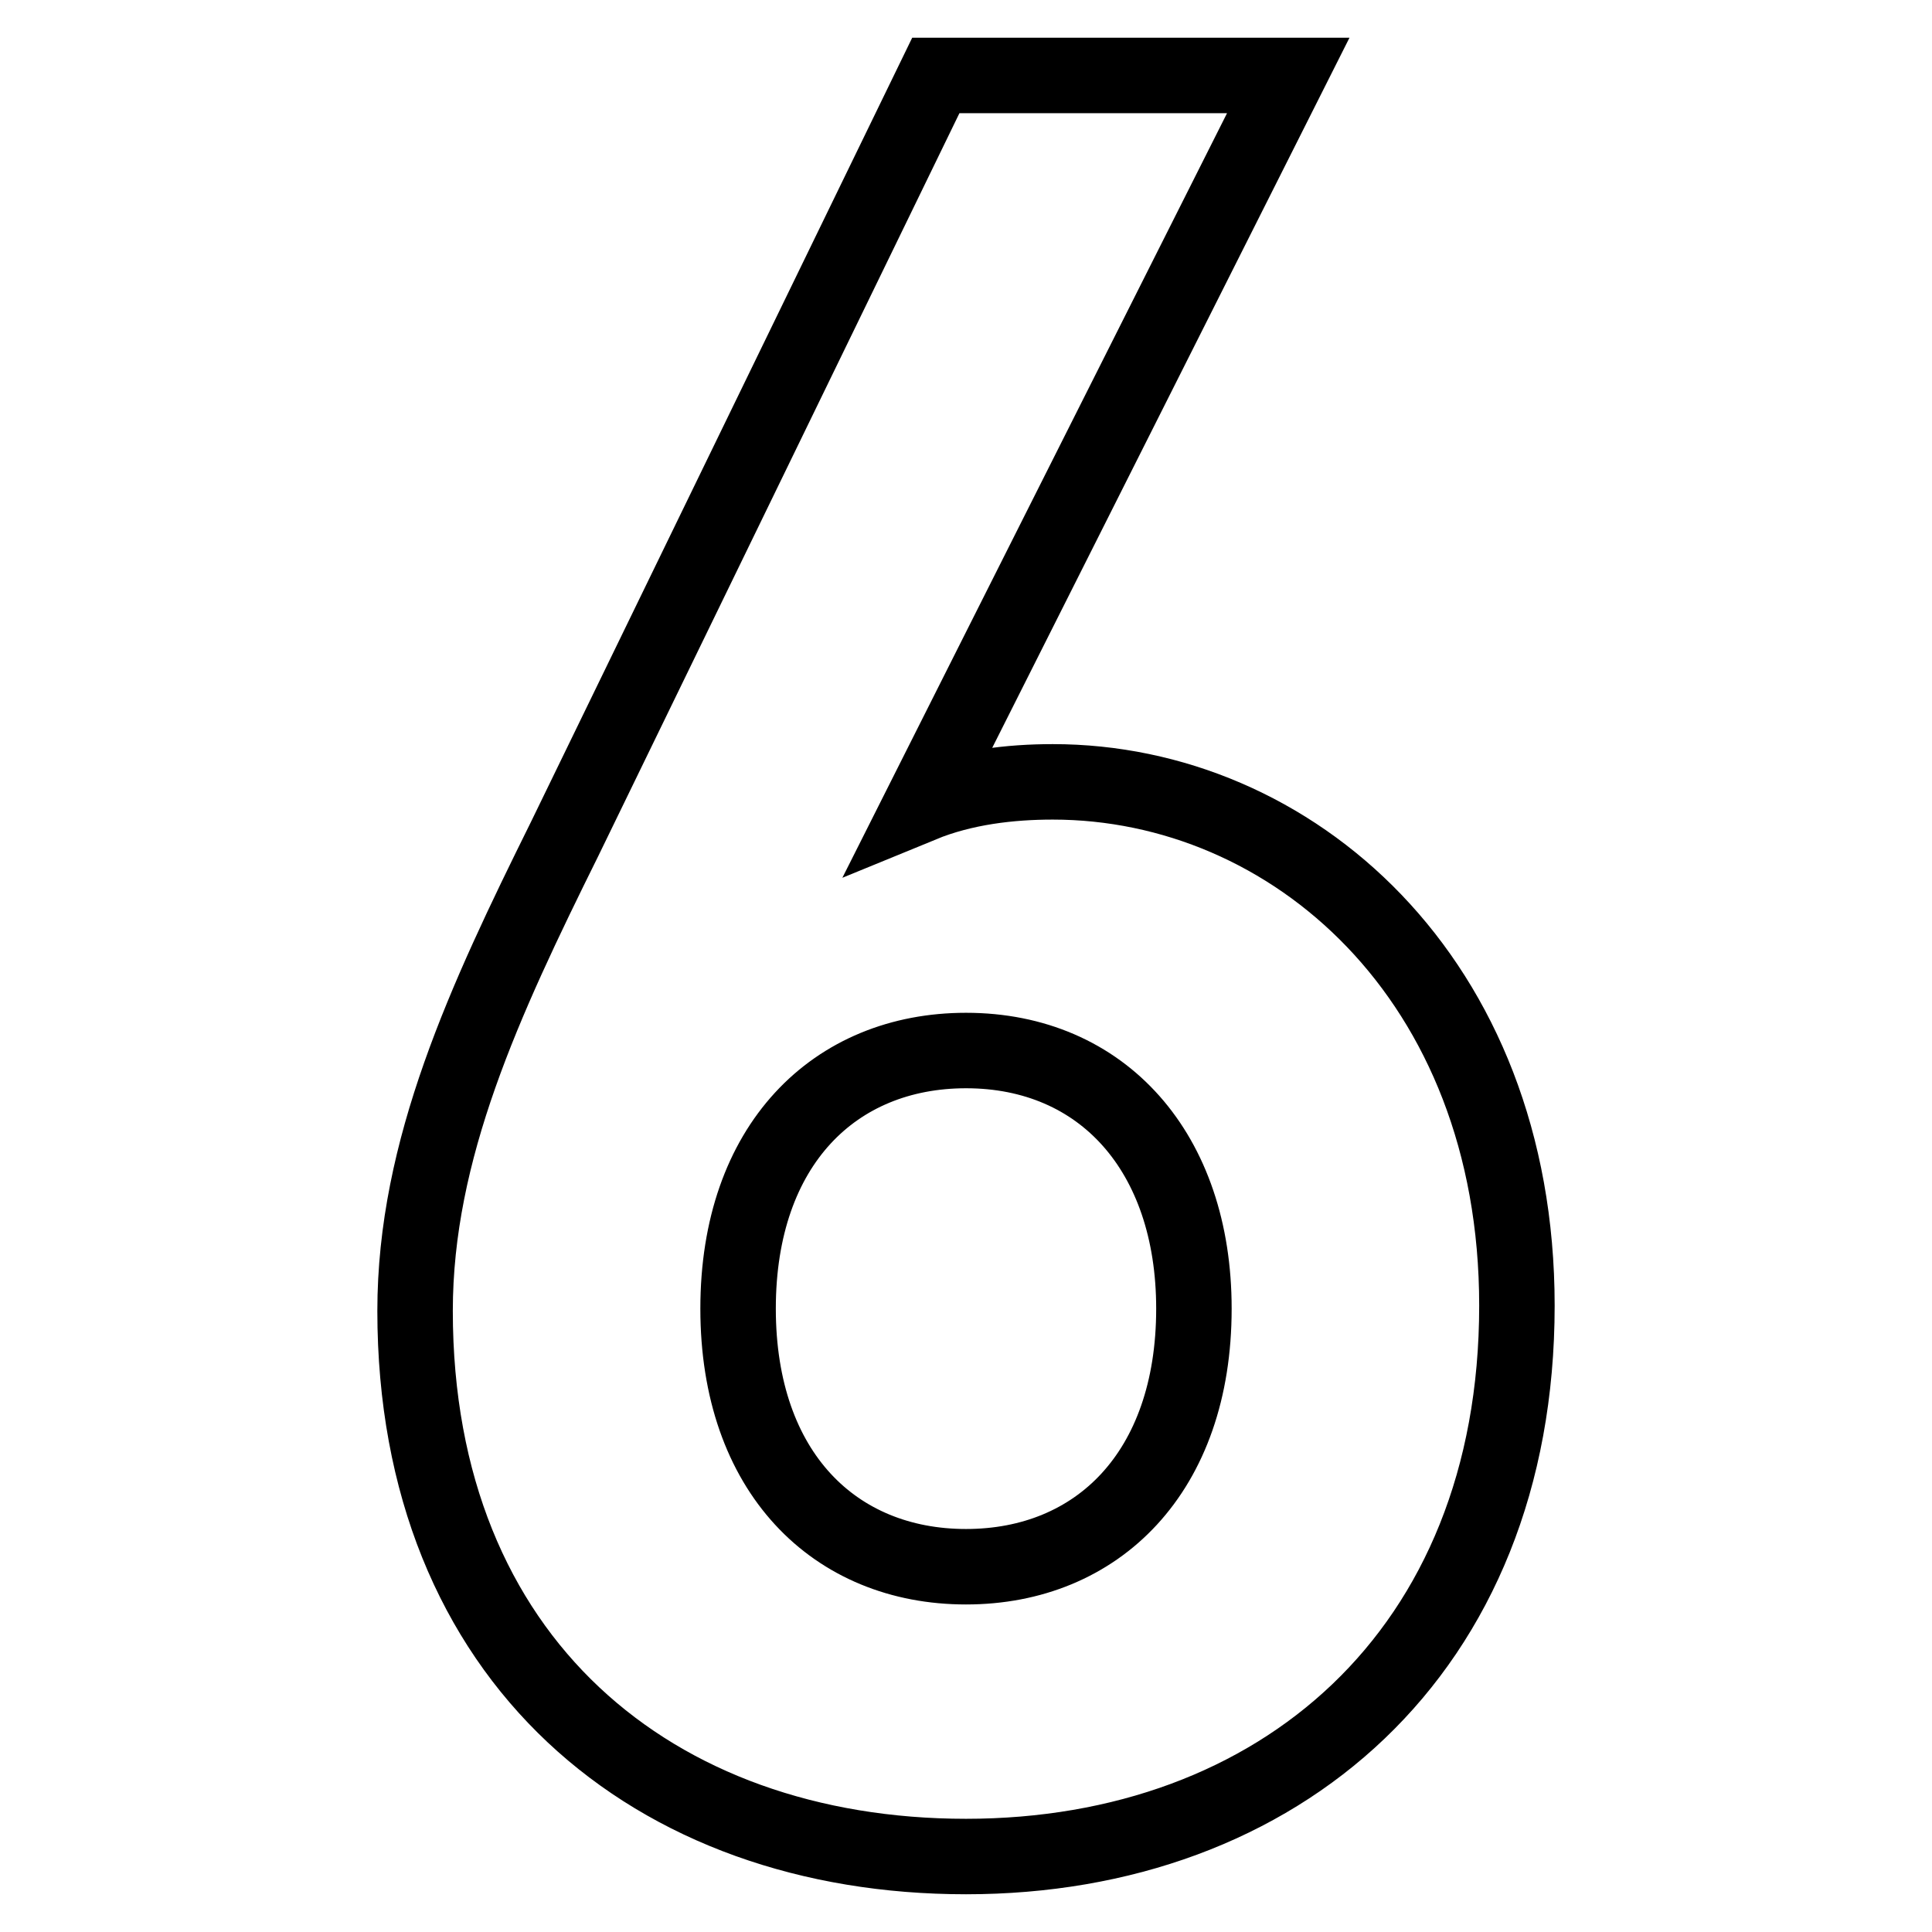 <?xml version="1.0" encoding="utf-8"?>
<!-- Svg Vector Icons : http://www.onlinewebfonts.com/icon -->
<!DOCTYPE svg PUBLIC "-//W3C//DTD SVG 1.1//EN" "http://www.w3.org/Graphics/SVG/1.1/DTD/svg11.dtd">
<svg version="1.1" xmlns="http://www.w3.org/2000/svg" xmlns:xlink="http://www.w3.org/1999/xlink" x="0px" y="0px" viewBox="0 0 256 256" enable-background="new 0 0 256 256" xml:space="preserve">
<g> <path stroke-width="10" fill-opacity="0" stroke="#000000"  d="M201,173c0-43.4-29.9-69.4-61.5-69.4c-5.6,0-11.8,0.7-17.4,3L170.7,10h-46.7L74.8,111.2 C64.2,132.6,55,152.3,55,173.7C55,220,86.6,246,128,246C169.4,246,201,219,201,173z M158.2,173.4c0,21.7-12.8,34.2-30.2,34.2 c-17.4,0-30.2-12.5-30.2-34.2c0-21.7,12.8-34.2,30.2-34.2C146.1,139.2,158.2,152.7,158.2,173.4z"/></g>
</svg>